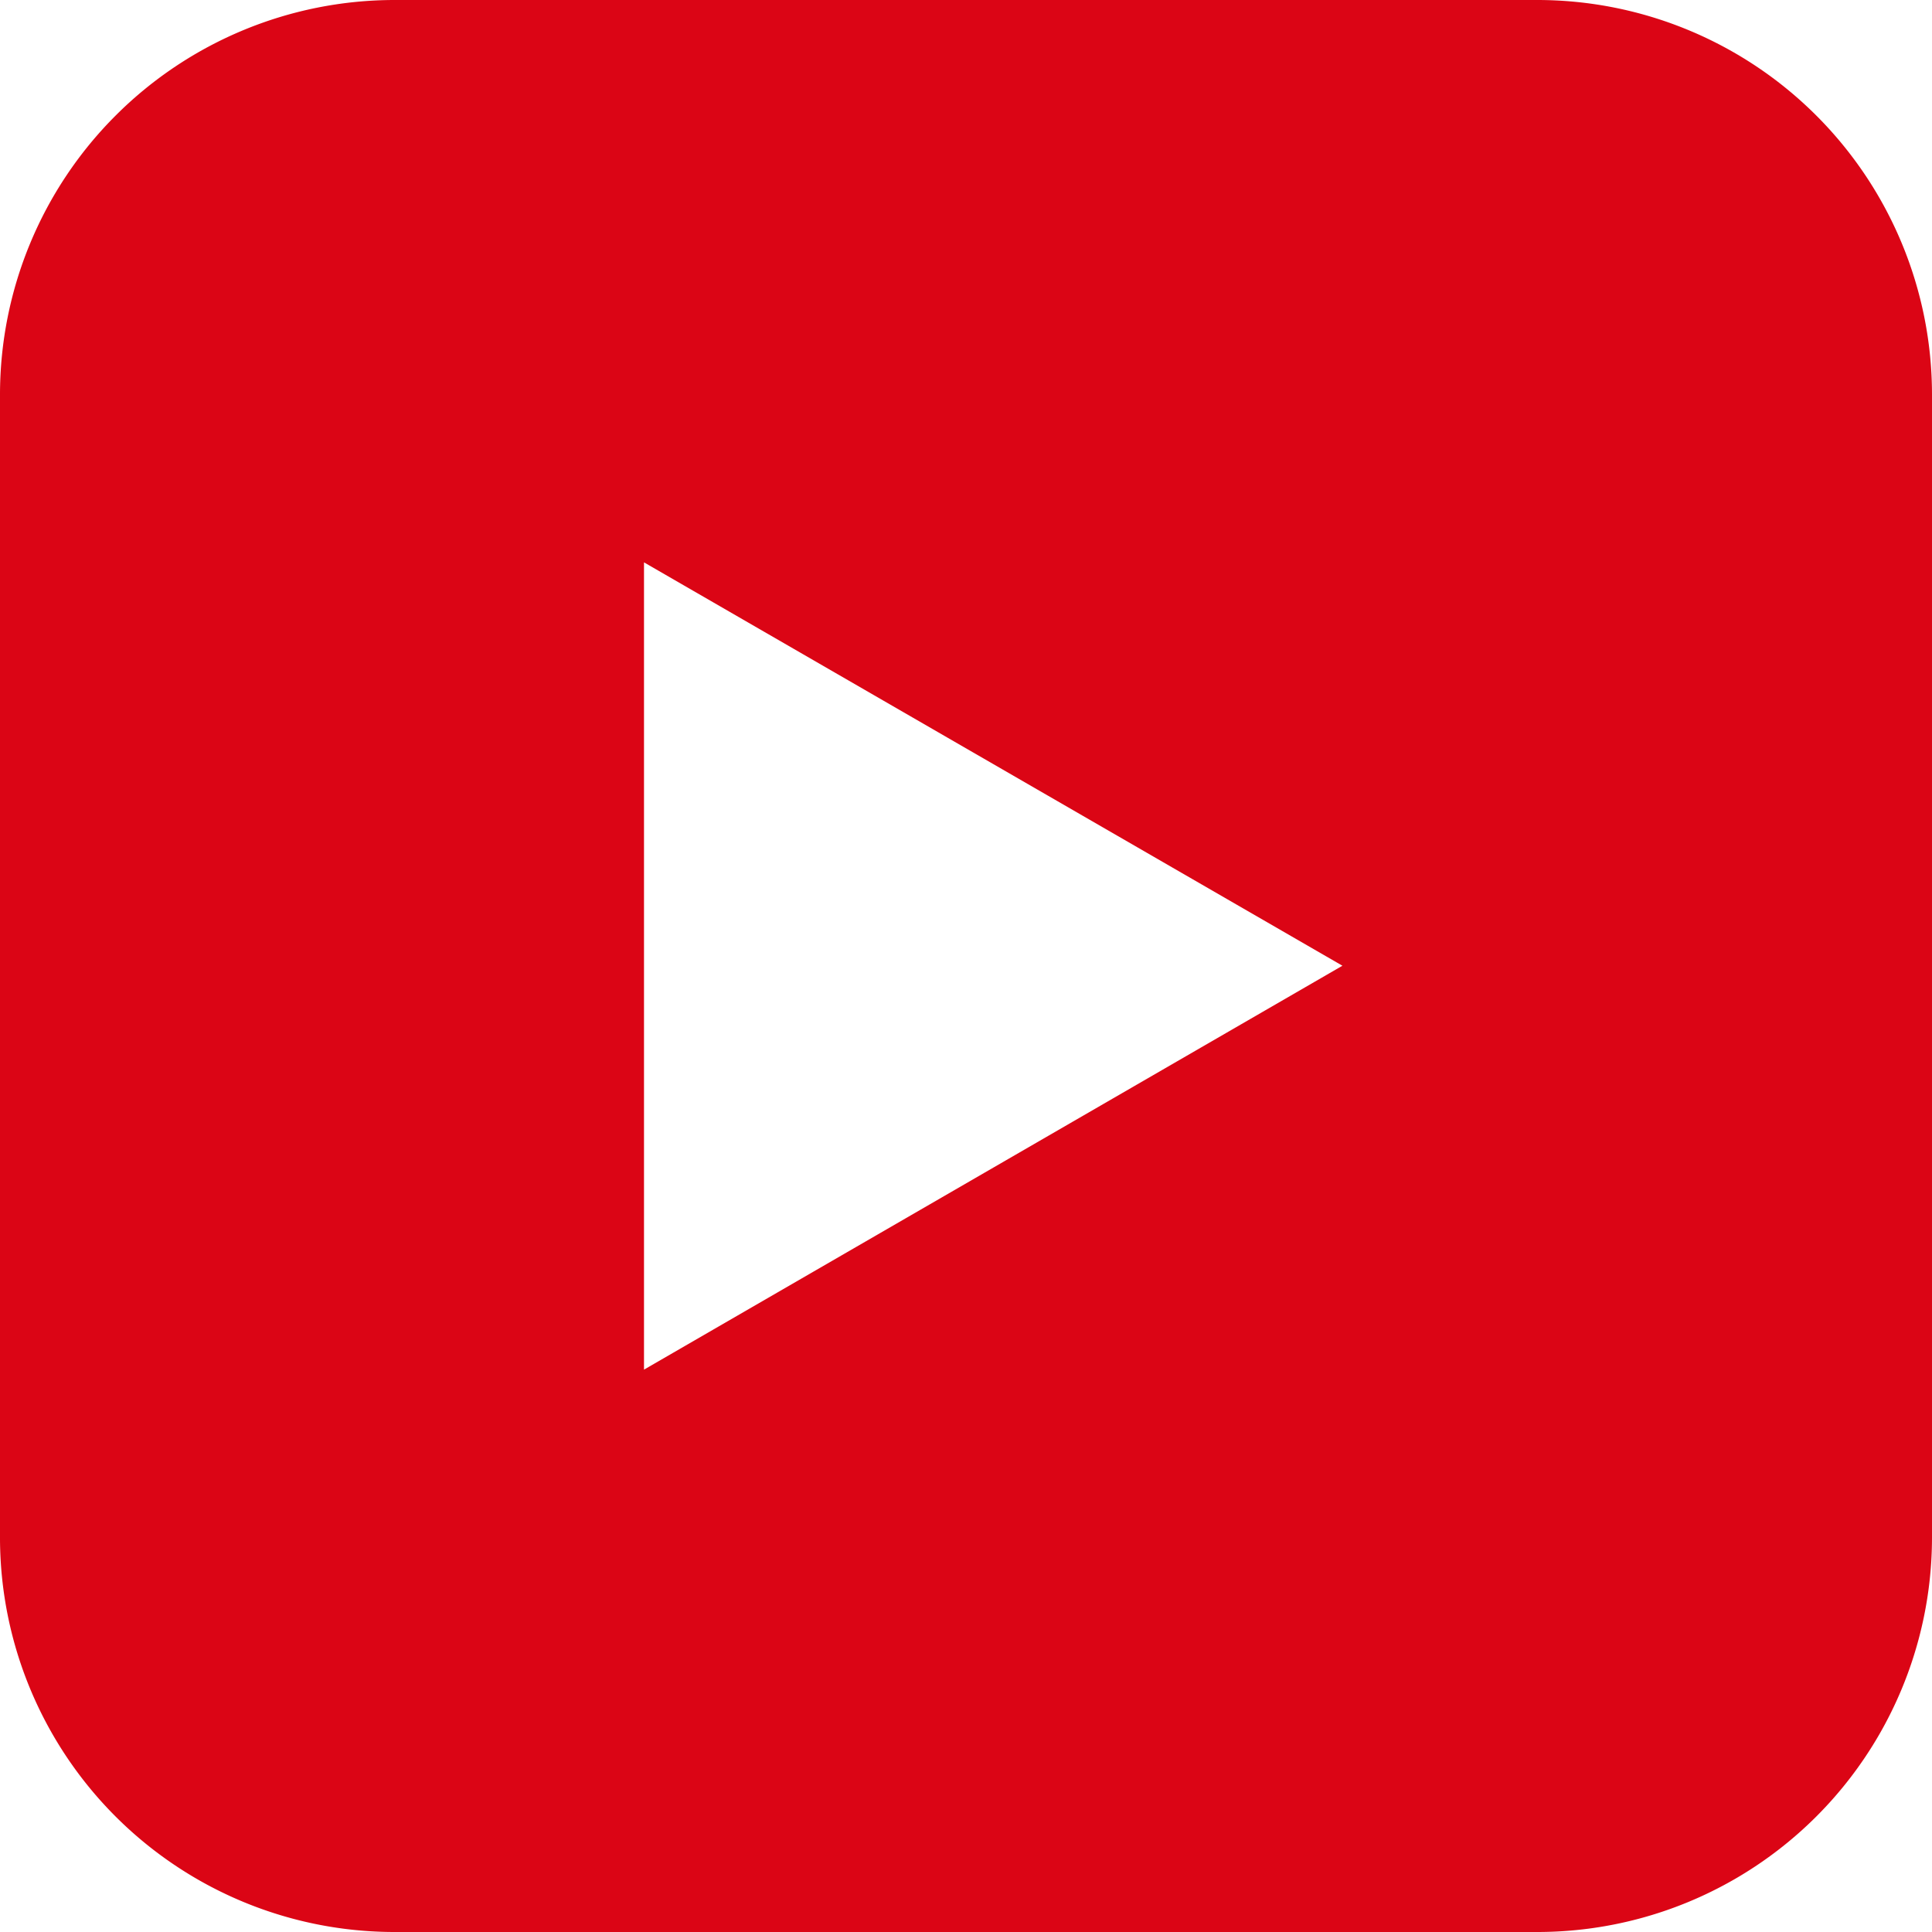 <svg id="Layer_1" data-name="Layer 1" xmlns="http://www.w3.org/2000/svg" viewBox="0 0 213 213"><defs><style>.cls-1{fill:#db0515;}</style></defs><path class="cls-1" d="M169.5,0H43.5A43.51,43.51,0,0,0,0,43.5v126A43.49,43.49,0,0,0,43.48,213h126A43.51,43.51,0,0,0,213,169.5V43.5A43.52,43.52,0,0,0,169.5,0ZM71,151V62l77,44.47Z" transform="translate(0 0)"/></svg>